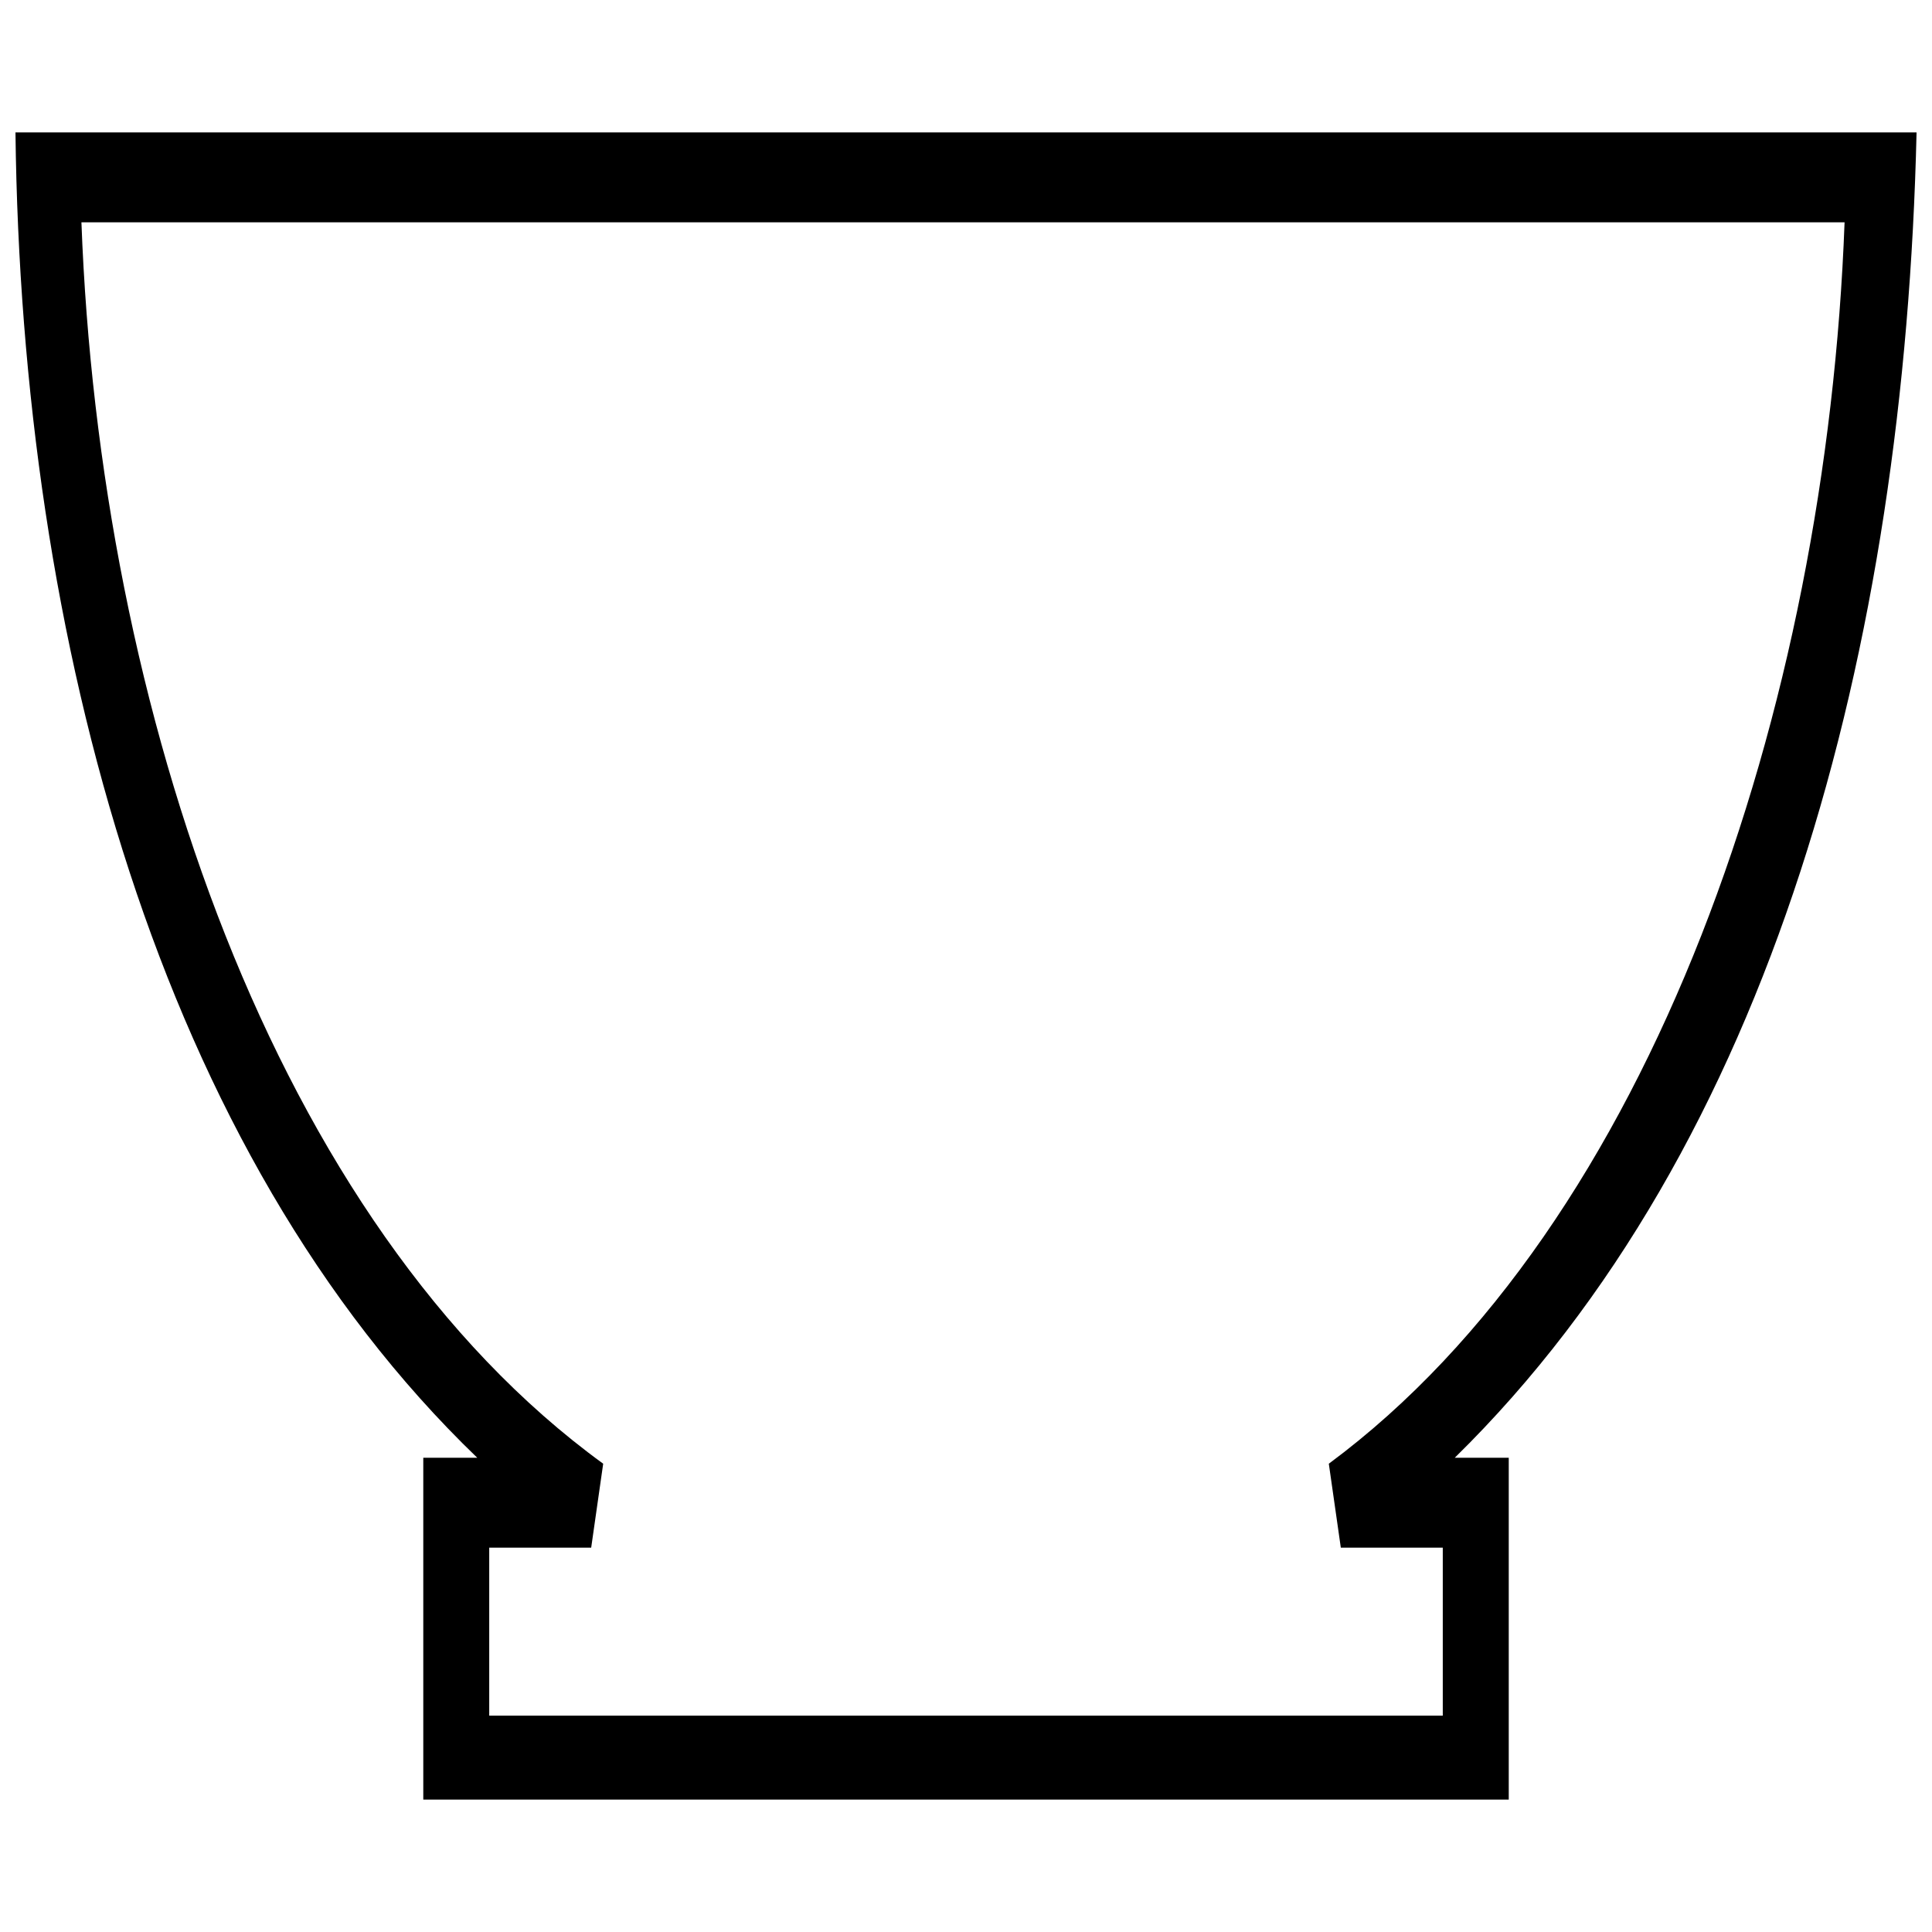 <?xml version="1.0" encoding="UTF-8"?>
<!-- Uploaded to: ICON Repo, www.svgrepo.com, Generator: ICON Repo Mixer Tools -->
<svg width="800px" height="800px" version="1.1" viewBox="144 144 512 512" xmlns="http://www.w3.org/2000/svg">
 <defs>
  <clipPath id="a">
   <path d="m148.09 179h503.81v442h-503.81z"/>
  </clipPath>
 </defs>
 <g clip-path="url(#a)">
  <path d="m529.53 530.32h14.305v90.59h-287.66v-90.59h14.305c-84.234-81.055-120.79-216.14-122.38-351.23h503.81c-3.18 136.68-38.145 268.59-122.38 351.23zm103.3-327.4h-467.25c4.769 128.73 50.859 265.41 138.27 328.98l-3.18 22.25h-27.02v44.5h252.7v-44.5h-27.02l-3.18-22.25c85.824-63.57 131.91-200.25 136.68-328.98z"/>
 </g>
</svg>
